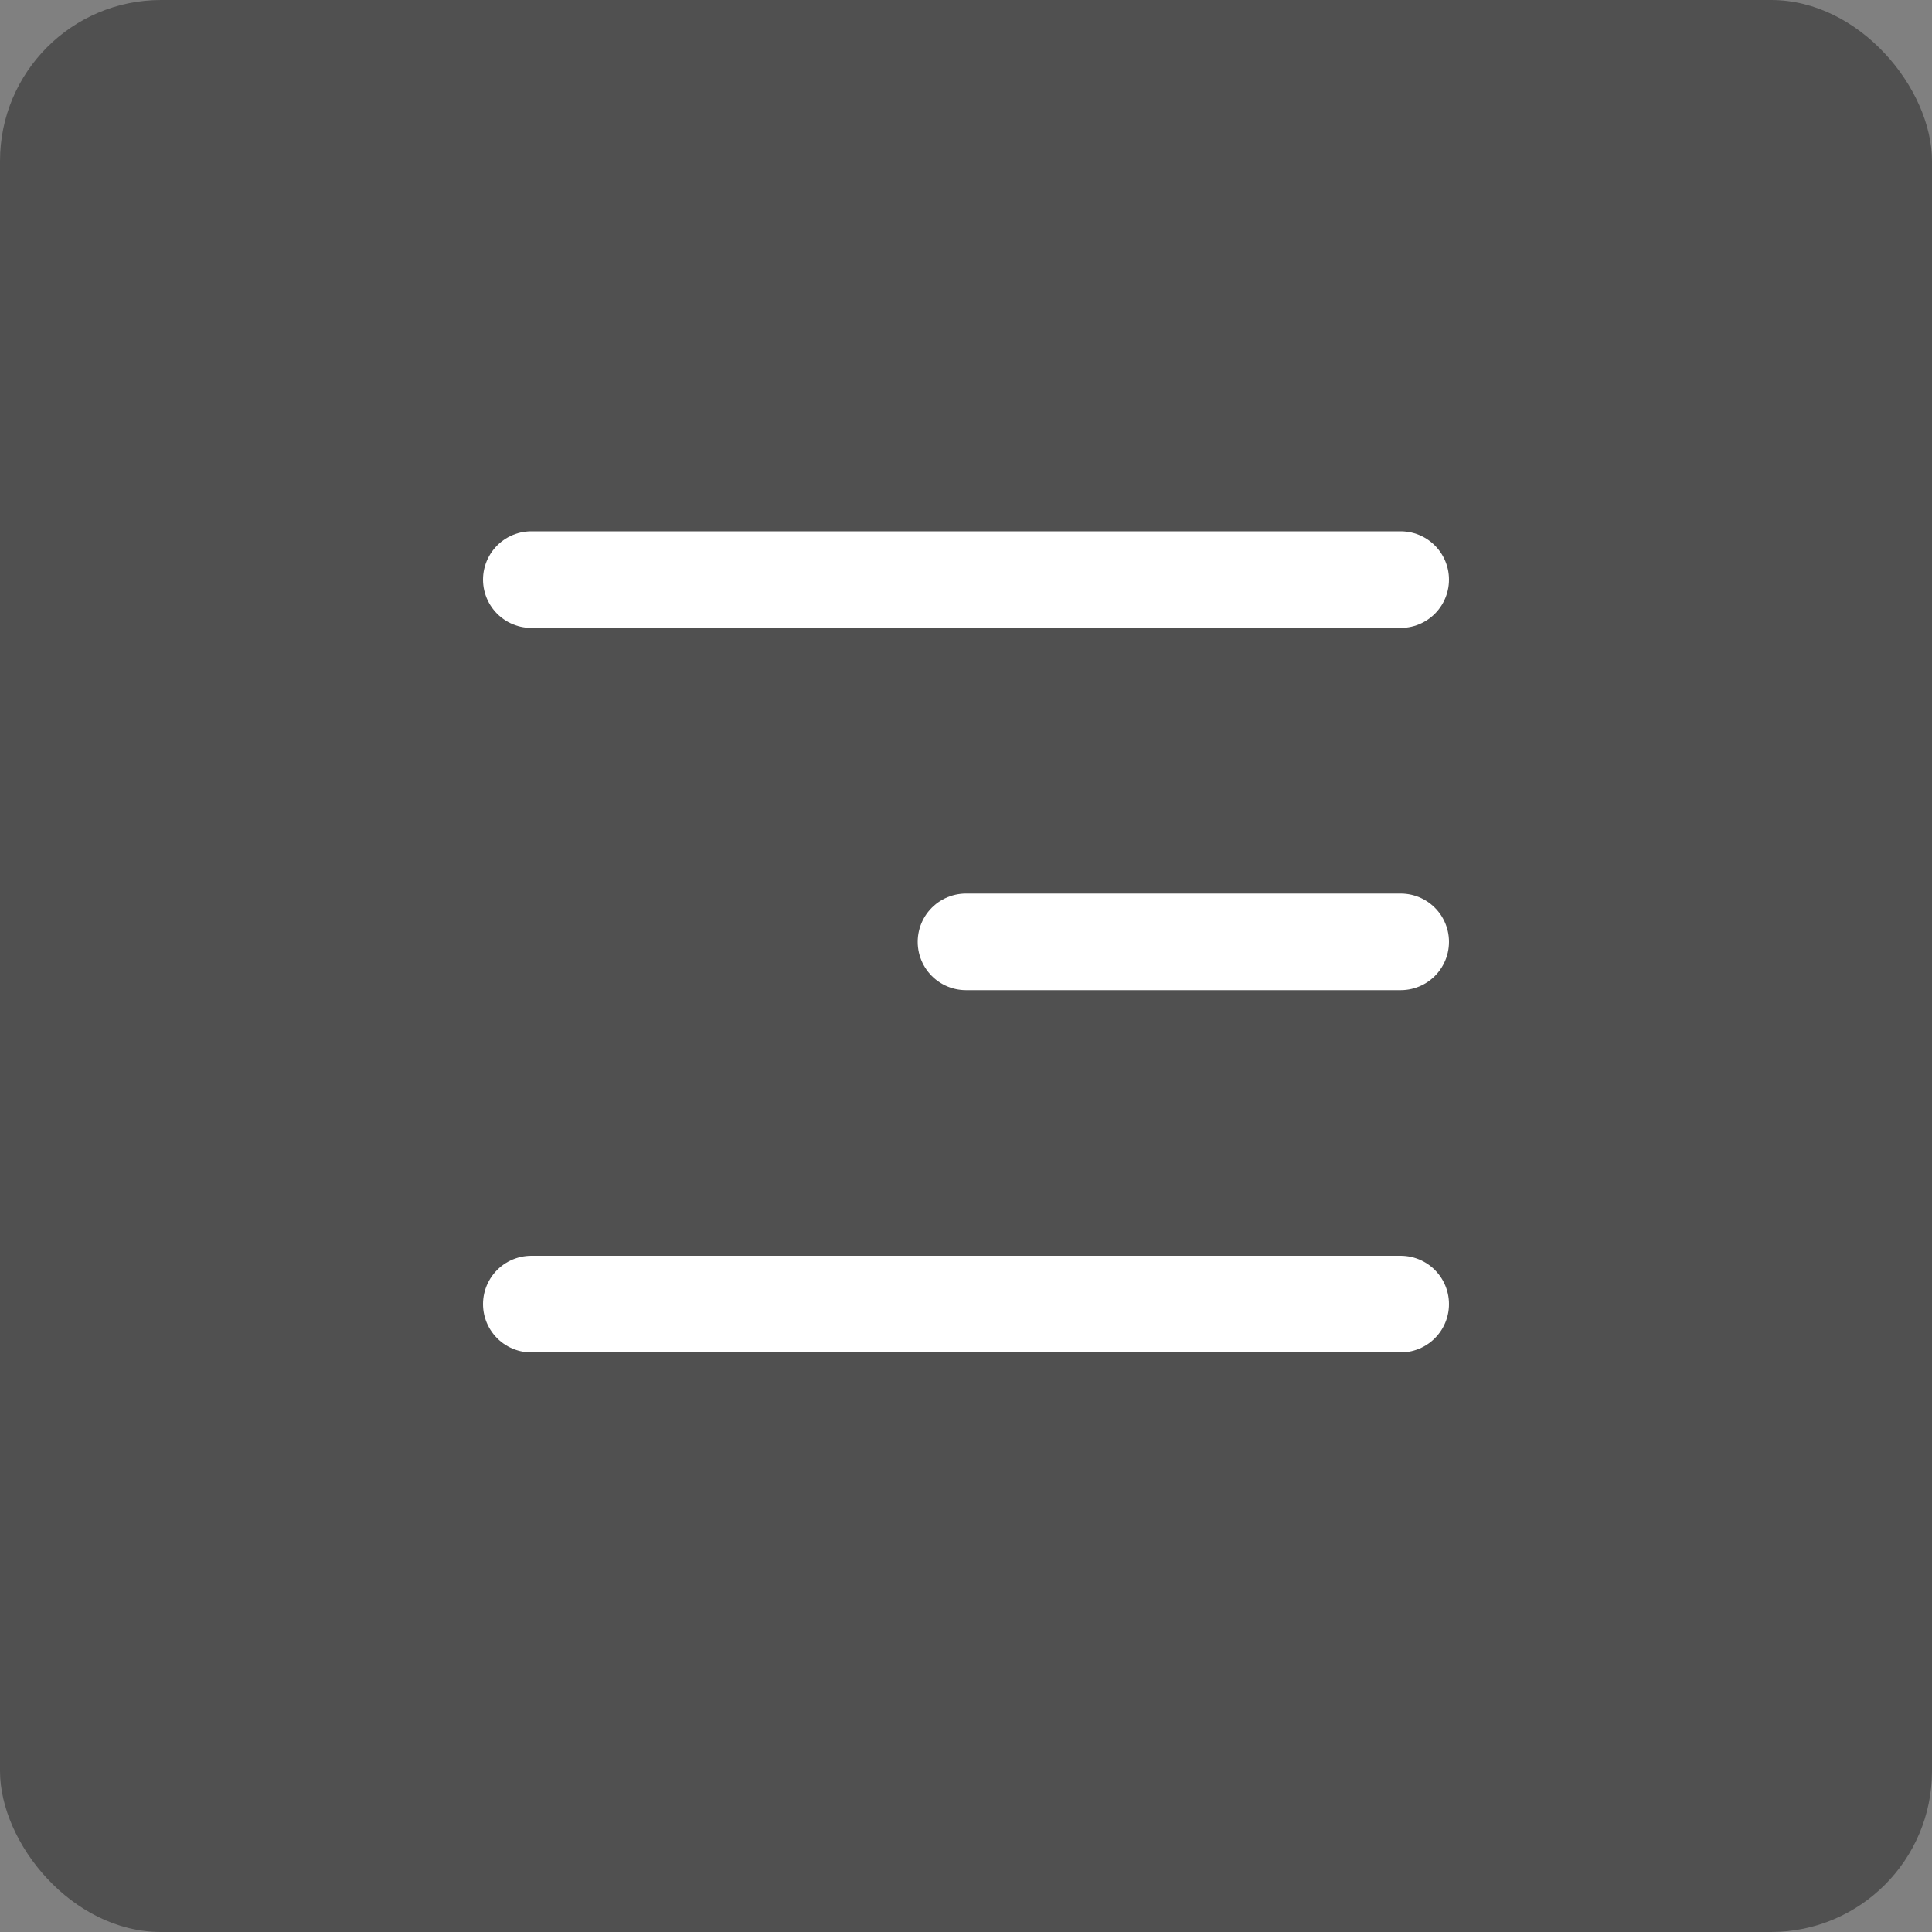 <svg width="40" height="40" viewBox="0 0 40 40" fill="none" xmlns="http://www.w3.org/2000/svg">
<rect x="0" y="0" width="40" height="40" fill="#808080" stroke="none"/>
<rect width="40" height="40" rx="3.333" fill="#505050"/>
<path d="M11 12H29" stroke="white" stroke-width="2" stroke-linecap="round"/>
<path d="M20 19.5H29" stroke="white" stroke-width="2" stroke-linecap="round"/>
<path d="M11 27H29" stroke="white" stroke-width="2" stroke-linecap="round"/>
</svg>
